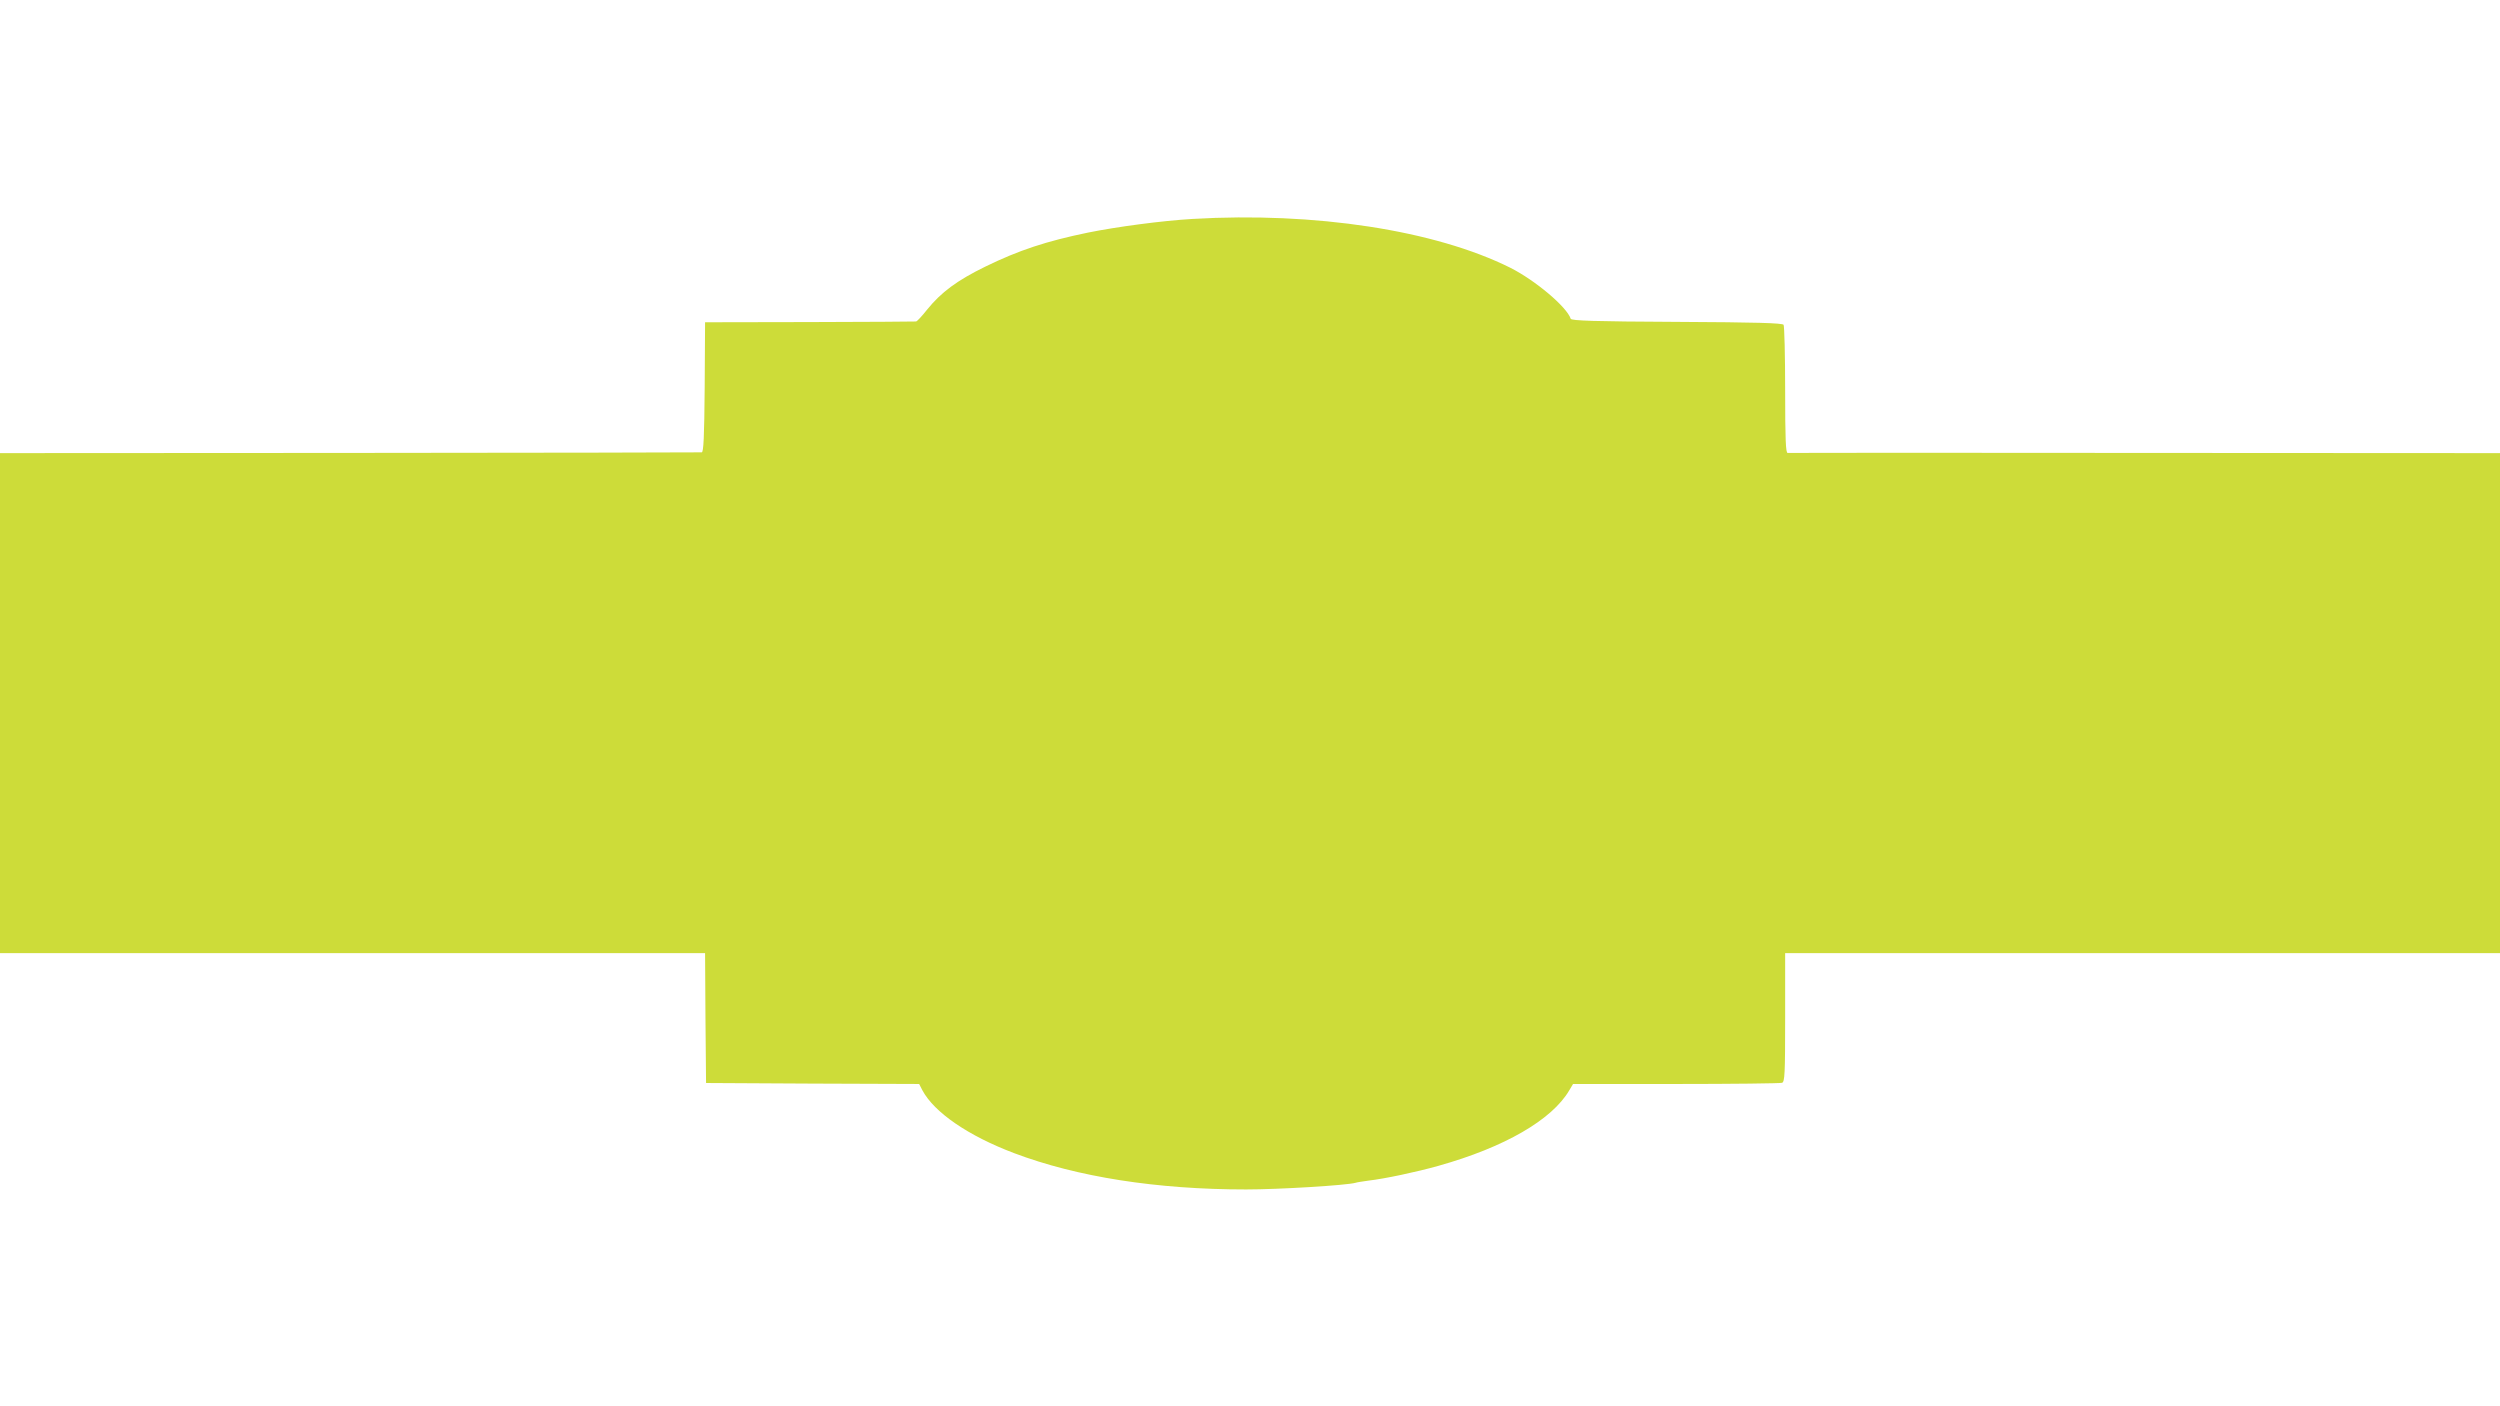 <?xml version="1.0" standalone="no"?>
<!DOCTYPE svg PUBLIC "-//W3C//DTD SVG 20010904//EN"
 "http://www.w3.org/TR/2001/REC-SVG-20010904/DTD/svg10.dtd">
<svg version="1.0" xmlns="http://www.w3.org/2000/svg"
 width="1280pt" height="720pt" viewBox="0 0 1280 720"
 preserveAspectRatio="xMidYMid meet">
<g transform="translate(0,720) scale(0.1,-0.1)"
fill="#cddc39" stroke="none">
<path d="M6105 6079 c-154 -9 -387 -40 -535 -70 -213 -44 -353 -90 -525 -174
-145 -71 -226 -131 -298 -220 -26 -33 -52 -61 -57 -61 -6 -1 -251 -2 -545 -3
l-535 -1 -2 -332 c-2 -258 -6 -333 -15 -334 -7 -1 -818 -2 -1803 -3 l-1790 -1
0 -1280 0 -1280 1805 0 1805 0 2 -333 3 -332 545 -3 546 -2 17 -33 c61 -113
234 -232 469 -321 323 -122 730 -186 1188 -186 168 0 513 21 560 34 8 3 38 7
65 11 86 10 246 44 360 76 338 95 581 235 670 387 l19 32 527 0 c290 0 534 3
543 6 14 5 16 44 16 335 l0 329 1830 0 1830 0 0 1280 0 1280 -1817 1 c-1000 1
-1824 1 -1830 0 -10 -2 -13 69 -13 321 0 178 -4 328 -8 335 -6 9 -137 13 -547
15 -424 2 -539 6 -543 16 -20 61 -182 197 -309 261 -385 192 -1001 287 -1628
250z"/>
</g>
</svg>
